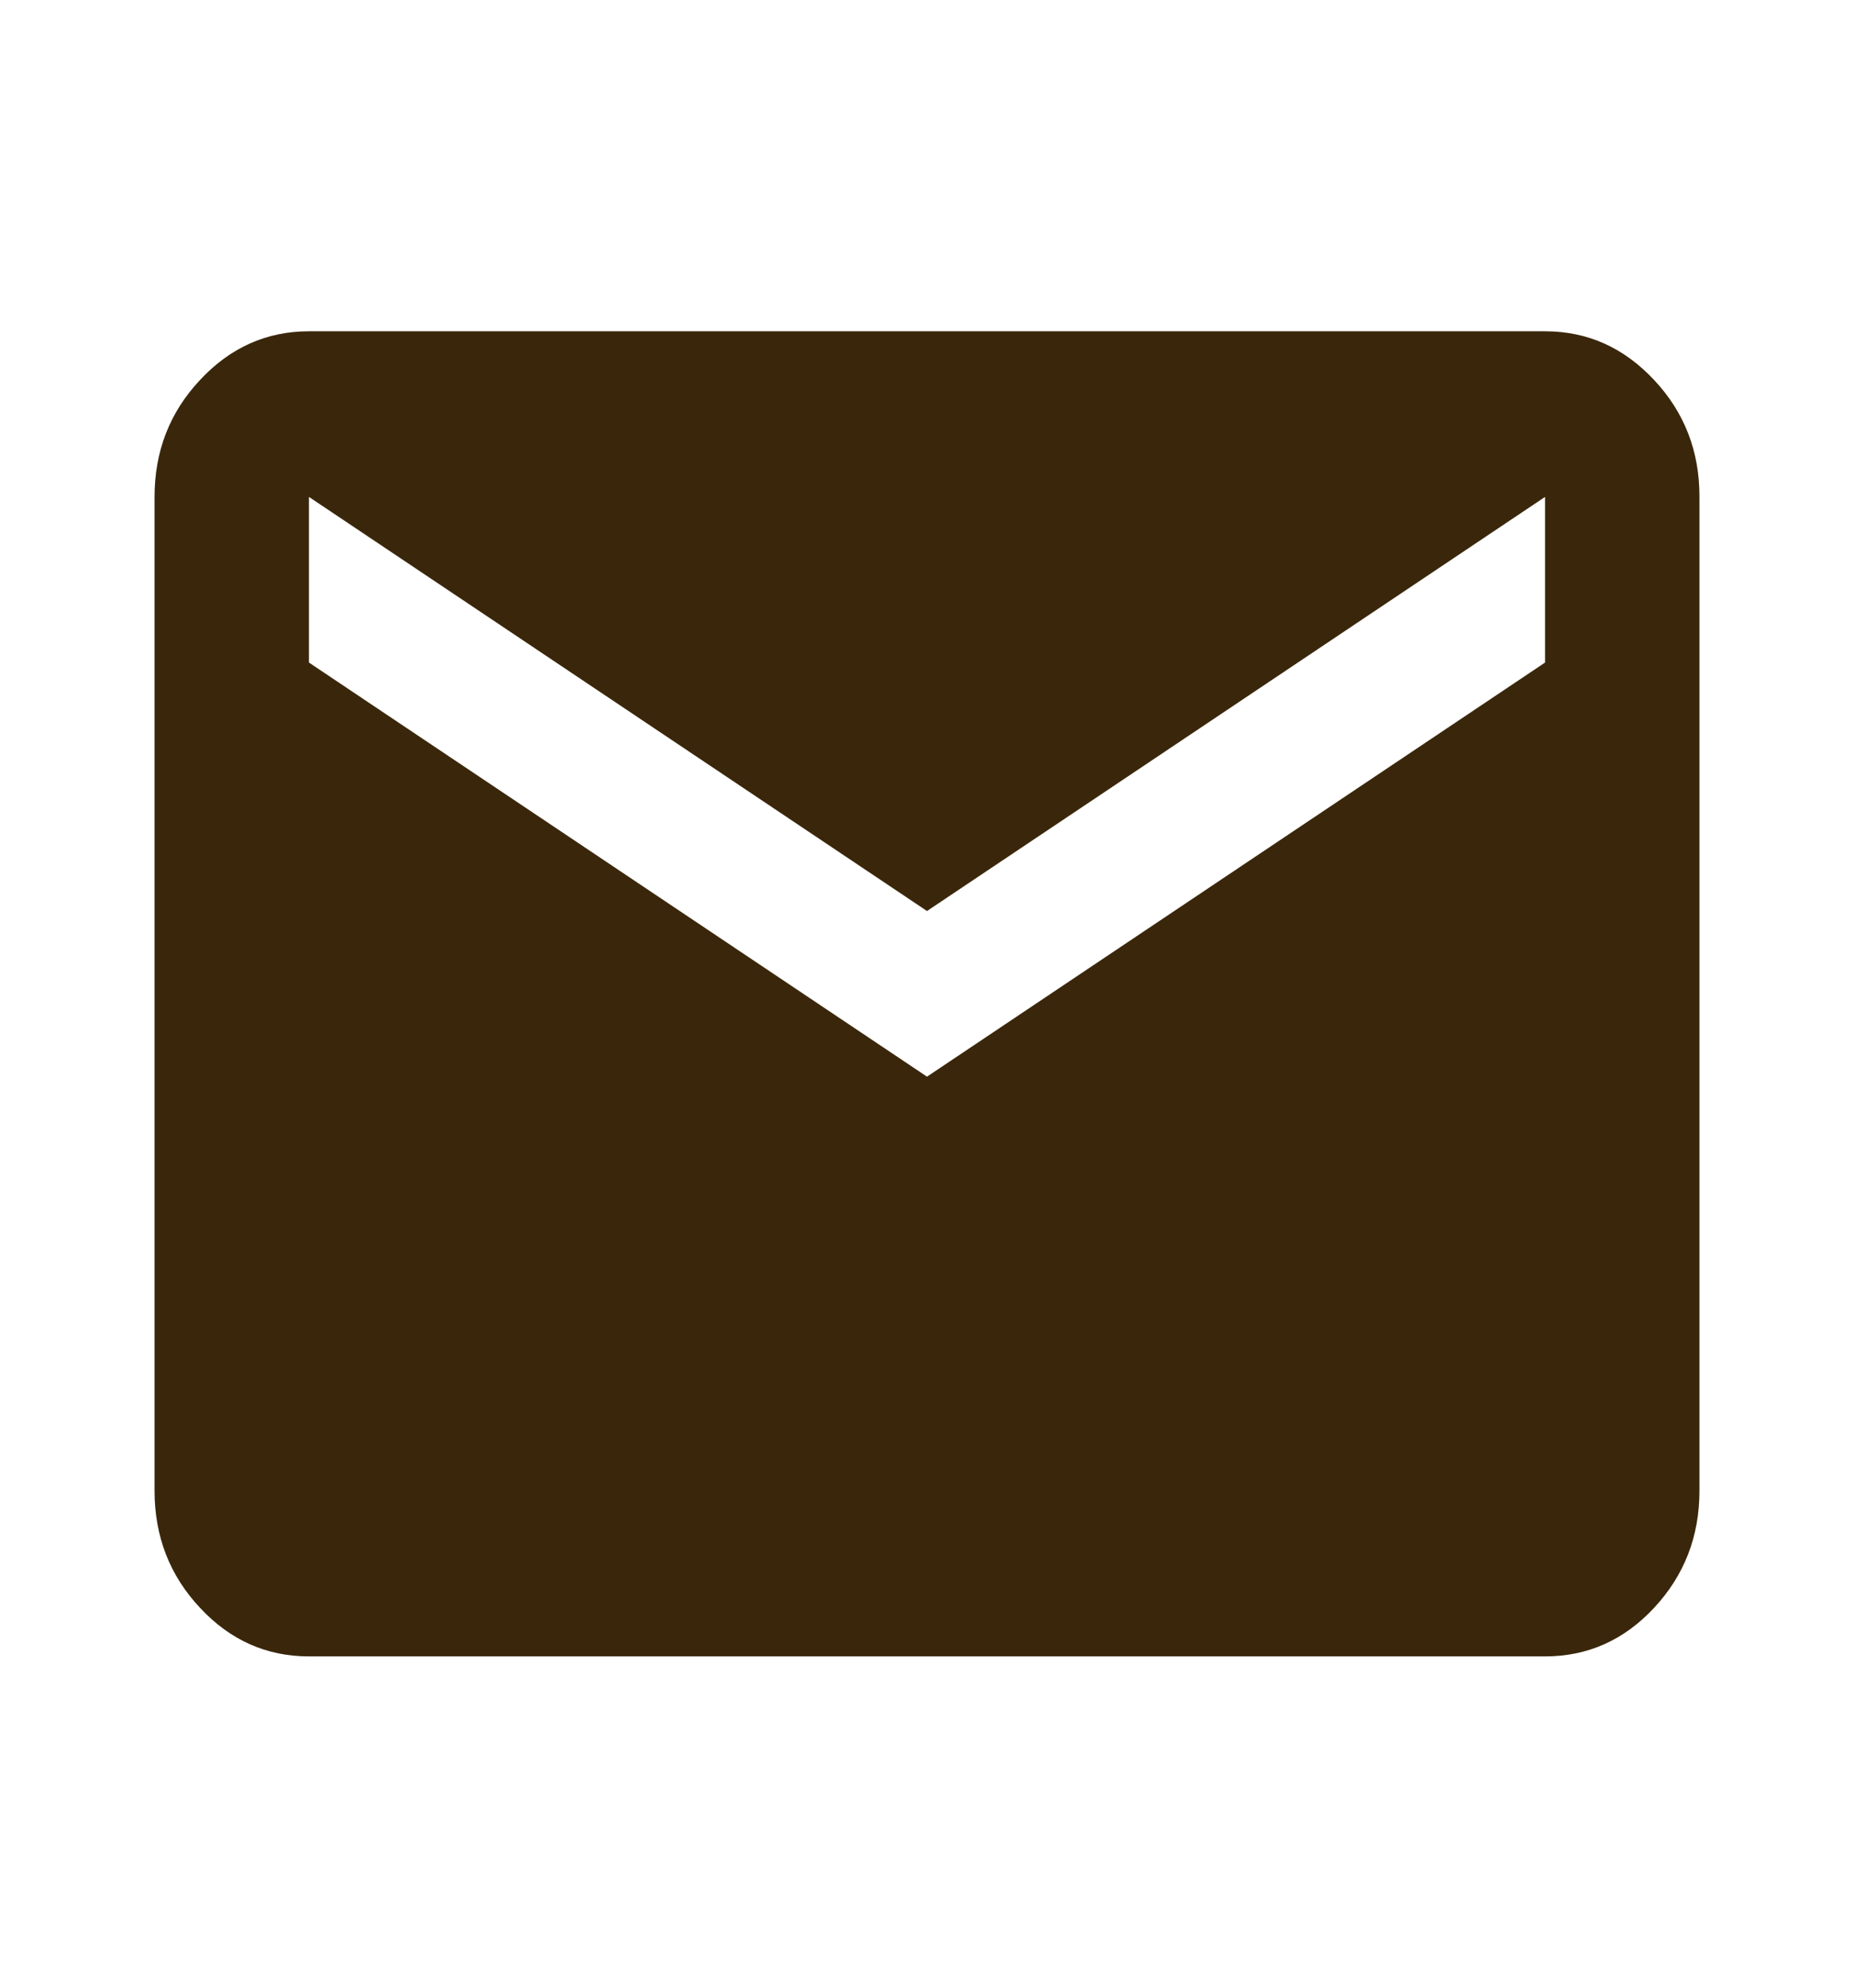 <svg width="14" height="15" viewBox="0 0 14 15" fill="none" xmlns="http://www.w3.org/2000/svg">
<path d="M2.333 12.5C2.013 12.5 1.738 12.378 1.51 12.133C1.281 11.889 1.167 11.594 1.167 11.25V3.75C1.167 3.406 1.281 3.112 1.51 2.868C1.738 2.623 2.013 2.5 2.333 2.5H11.667C11.988 2.5 12.262 2.623 12.491 2.868C12.72 3.112 12.834 3.407 12.833 3.75V11.25C12.833 11.594 12.719 11.888 12.491 12.133C12.263 12.378 11.988 12.5 11.667 12.5H2.333ZM7 8.125L11.667 5V3.75L7 6.875L2.333 3.75V5L7 8.125Z" fill="#3A270B"/>
</svg>
